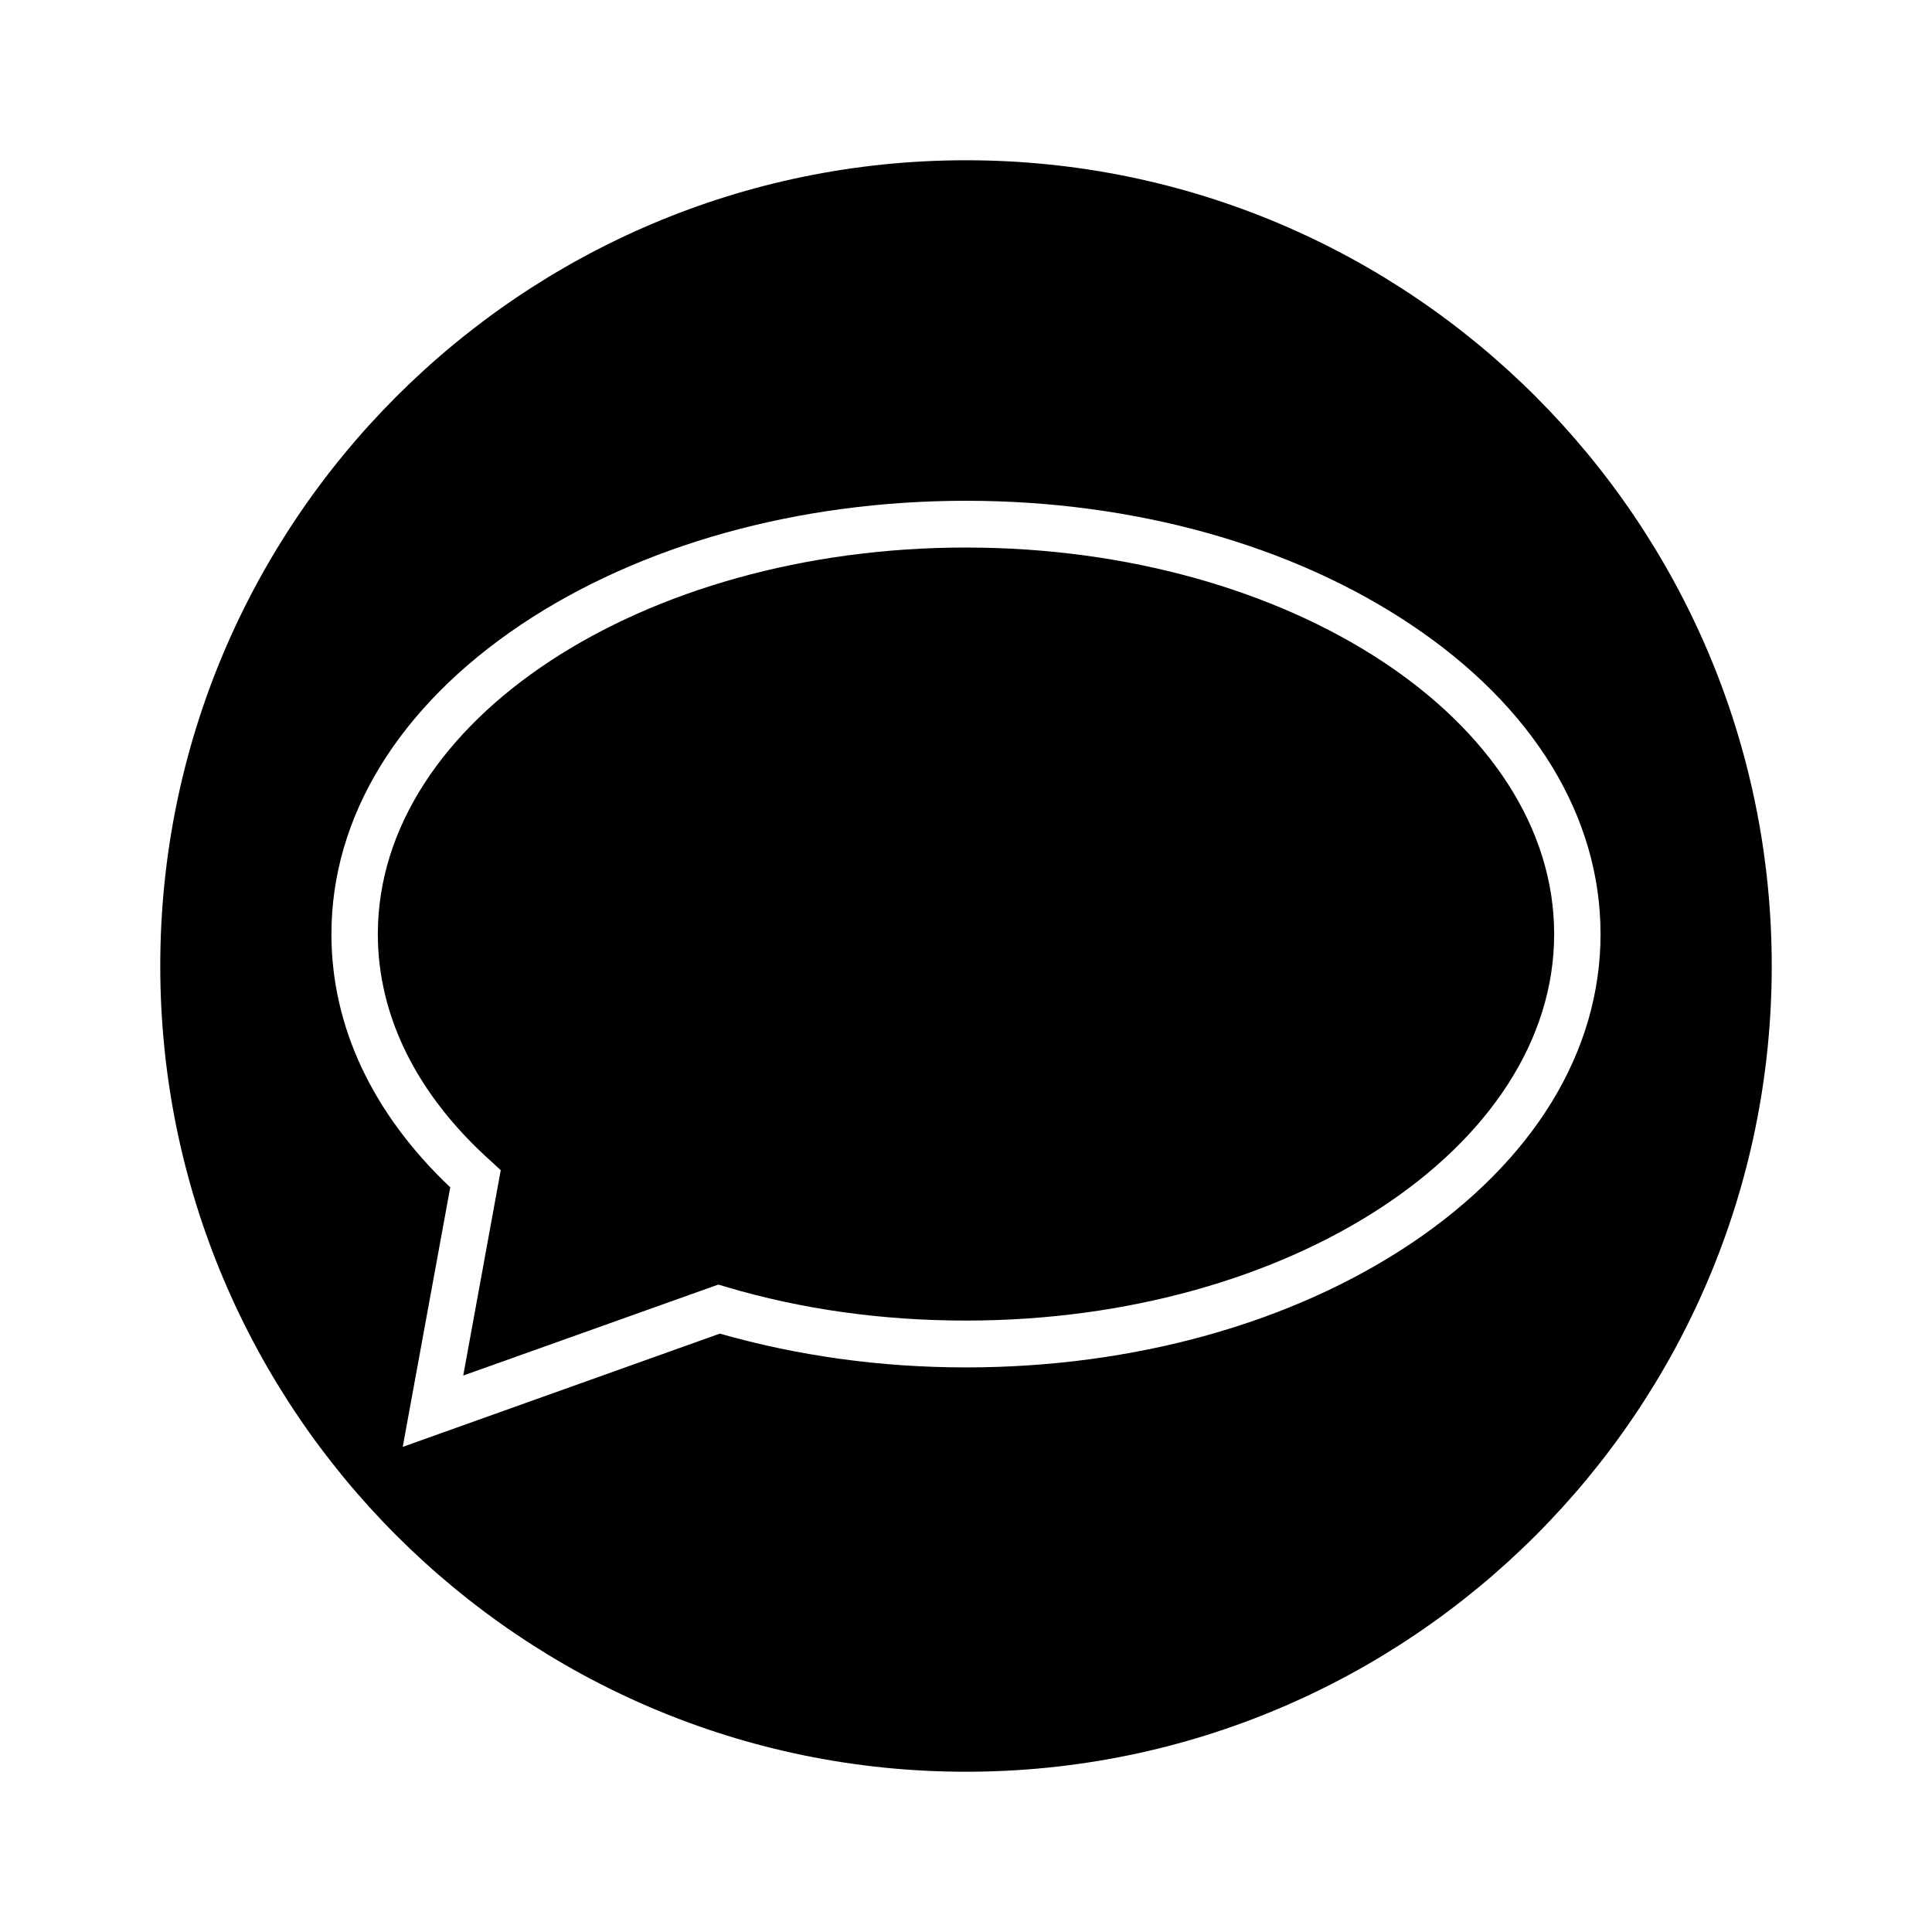 <?xml version="1.0" encoding="UTF-8"?>
<!-- Uploaded to: ICON Repo, www.svgrepo.com, Generator: ICON Repo Mixer Tools -->
<svg fill="#000000" width="800px" height="800px" version="1.1" viewBox="144 144 512 512" xmlns="http://www.w3.org/2000/svg">
 <g>
  <path d="m400 289.1c-85.902 0-155.87 45.953-155.87 102.43 0 21.746 10.332 42.605 30.012 60.223l2.559 2.363-9.938 54.414 67.602-24.109 1.969 0.59c20.172 6.004 41.523 8.953 63.664 8.953 85.902 0 155.87-45.953 155.87-102.43-0.004-56.48-69.965-102.43-155.87-102.43z"/>
  <path d="m400 186.47c-117.79 0-213.53 95.746-213.53 213.53s95.742 213.53 213.53 213.53 213.53-95.742 213.53-213.53c0.004-117.79-95.738-213.53-213.52-213.53zm117.98 287.04c-31.586 21.156-73.504 32.867-117.98 32.867-22.633 0-44.477-3.051-65.238-8.953l-84.035 30.012 12.594-68.781c-20.664-19.582-31.488-42.707-31.488-67.109 0-31.094 17.809-60.223 50.184-81.969 31.586-21.156 73.504-32.867 117.98-32.867 44.477 0 86.395 11.711 117.98 32.867 32.375 21.648 50.184 50.773 50.184 81.969 0.004 31.191-17.805 60.219-50.18 81.965z"/>
 </g>
</svg>